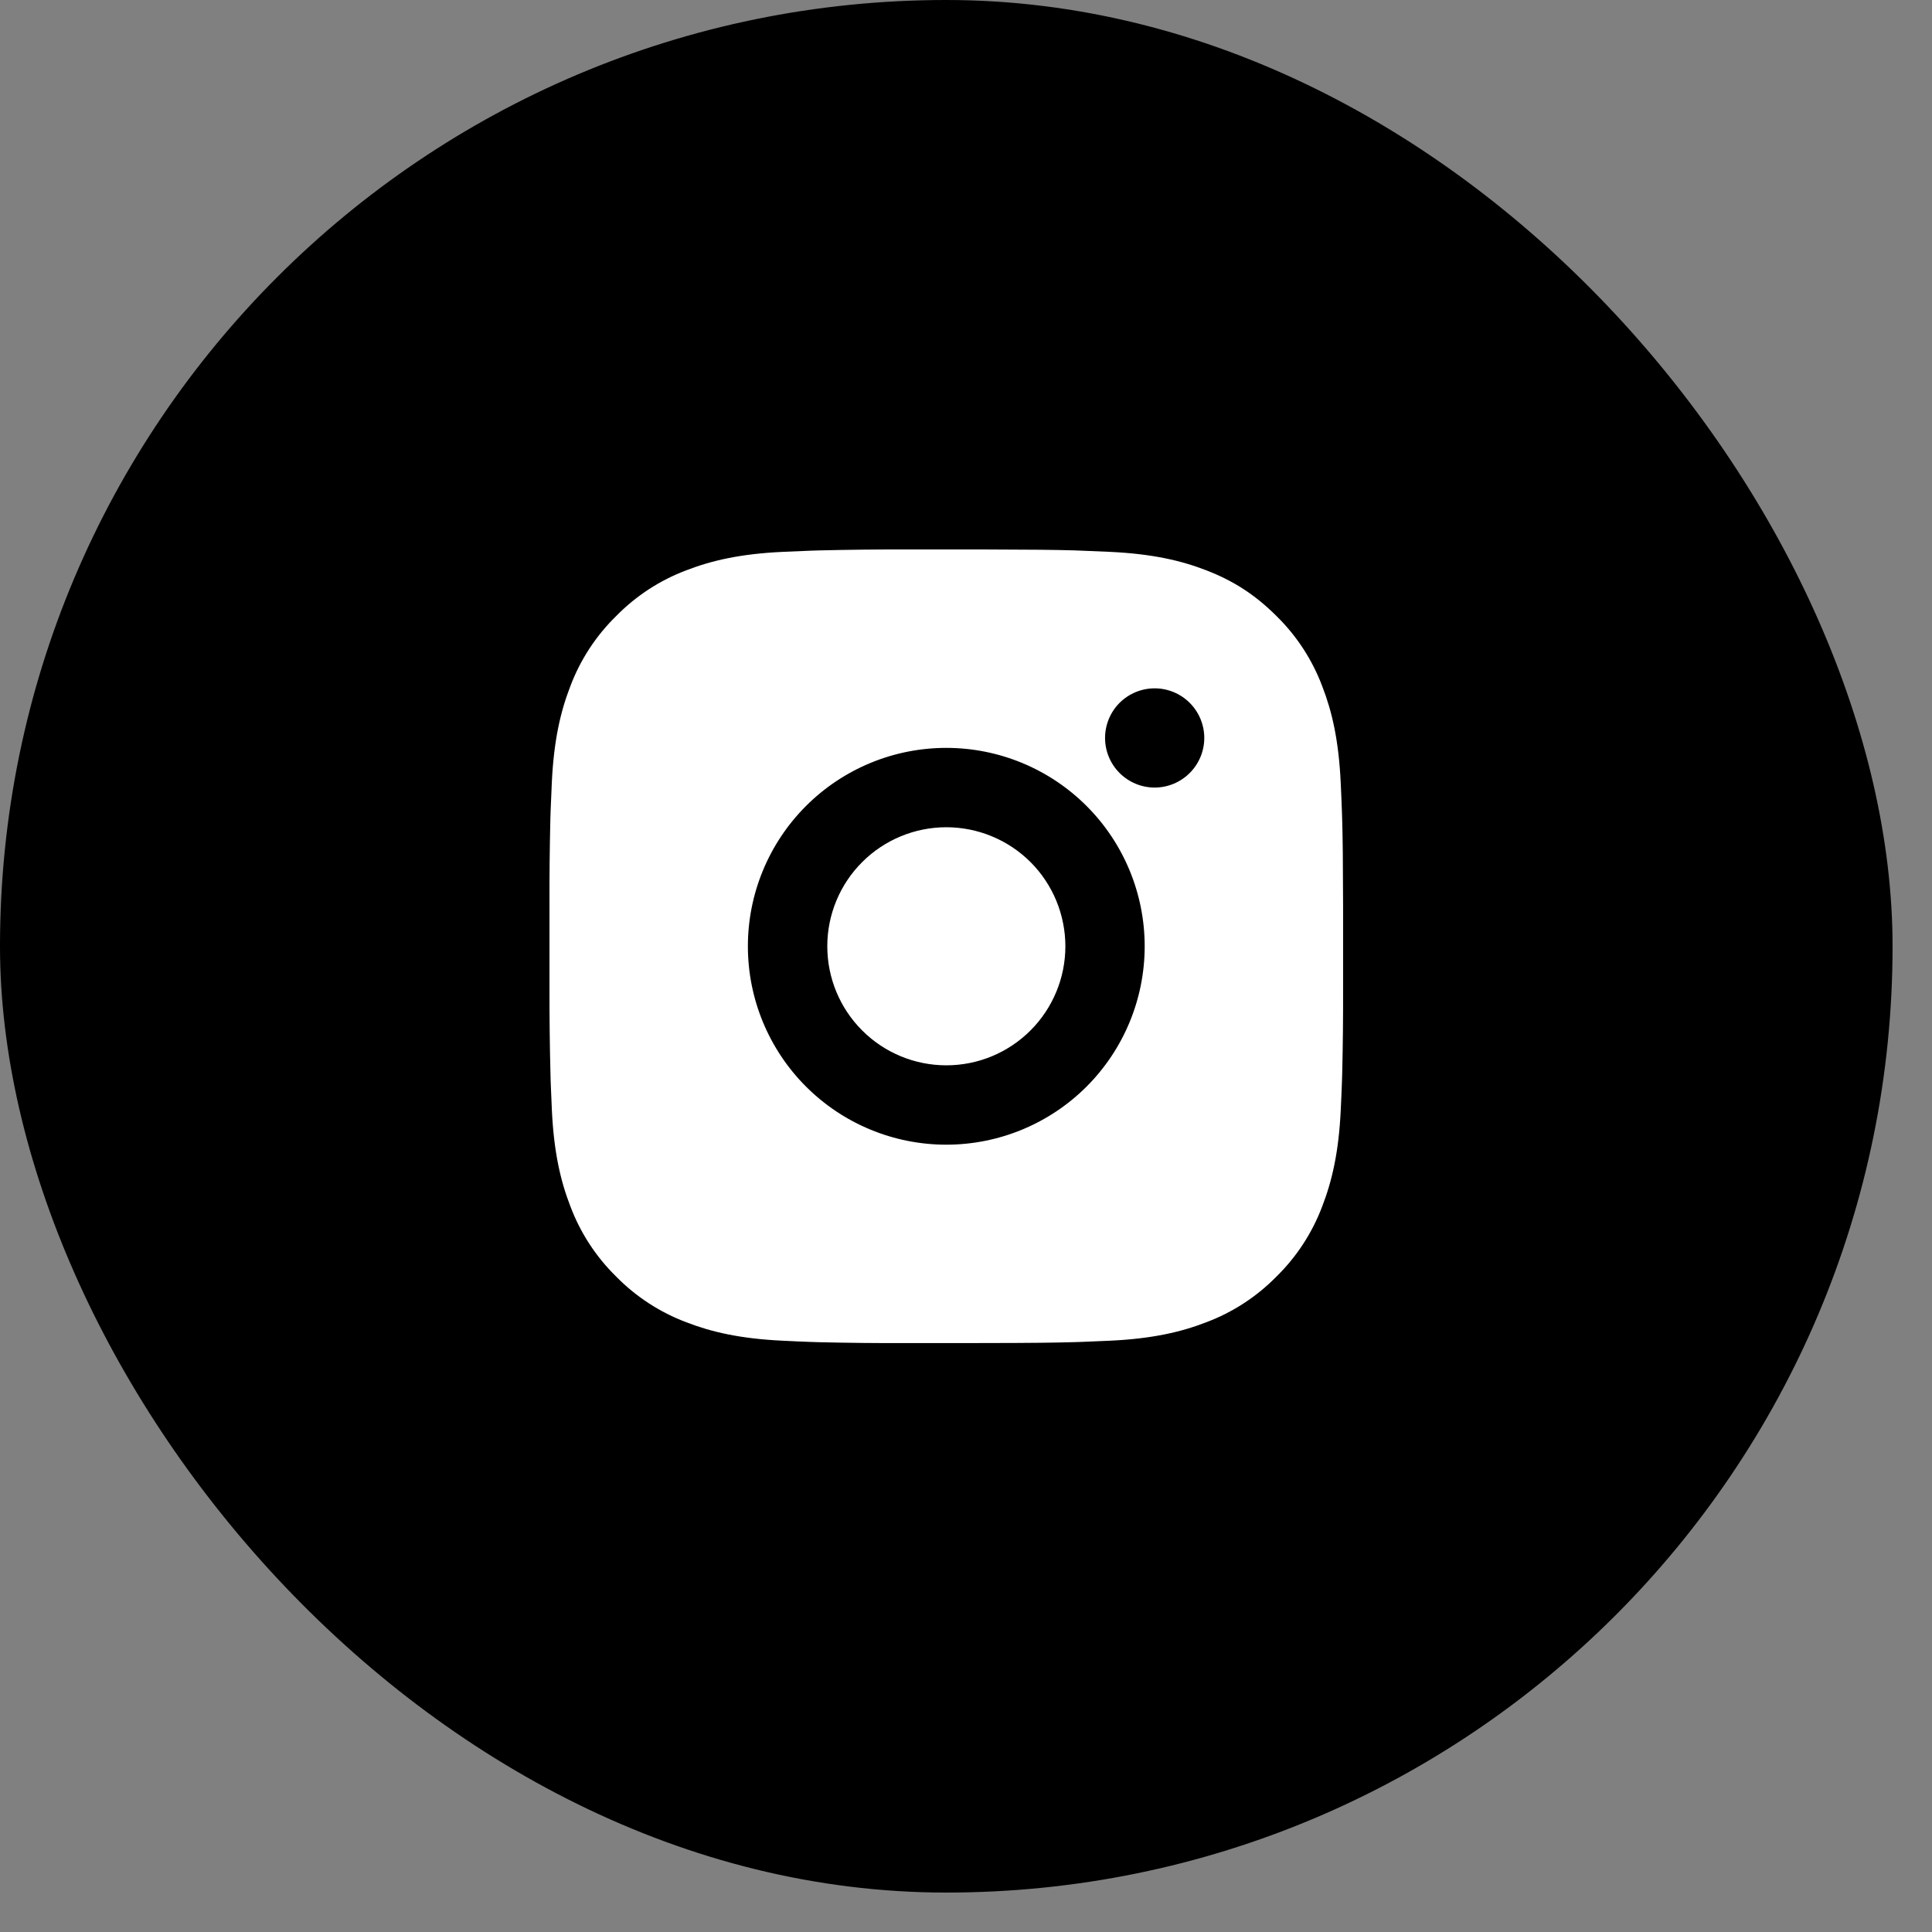 <?xml version="1.0" encoding="utf-8"?>
<svg xmlns="http://www.w3.org/2000/svg" fill="none" height="100%" overflow="visible" preserveAspectRatio="none" style="display: block;" viewBox="0 0 39 39" width="100%">
<rect x="0" y="0" width="39" height="39" fill="#808080" stroke="none"/>
<g id="Frame 6100">
<rect fill="black" height="38.204" rx="19.102" width="38.204"/>
<path d="M19.926 11.092C20.827 11.094 21.284 11.099 21.679 11.11L21.834 11.116C22.014 11.122 22.191 11.13 22.405 11.14C23.257 11.18 23.839 11.314 24.349 11.512C24.878 11.716 25.323 11.991 25.768 12.436C26.176 12.836 26.491 13.32 26.692 13.855C26.89 14.365 27.024 14.947 27.064 15.8C27.074 16.013 27.082 16.19 27.088 16.37L27.093 16.526C27.105 16.92 27.11 17.377 27.112 18.279L27.112 18.876V19.925C27.114 20.51 27.108 21.094 27.094 21.678L27.089 21.834C27.083 22.014 27.075 22.191 27.065 22.404C27.025 23.257 26.889 23.838 26.692 24.349C26.491 24.884 26.176 25.368 25.768 25.768C25.368 26.176 24.884 26.491 24.349 26.692C23.839 26.89 23.257 27.024 22.405 27.064L21.834 27.088L21.679 27.093C21.284 27.104 20.827 27.11 19.926 27.111L19.328 27.112H18.28C17.695 27.114 17.11 27.108 16.526 27.094L16.371 27.089C16.181 27.082 15.991 27.074 15.8 27.064C14.948 27.024 14.367 26.89 13.855 26.692C13.321 26.491 12.837 26.176 12.437 25.768C12.029 25.368 11.714 24.884 11.513 24.349C11.315 23.838 11.18 23.257 11.14 22.404L11.116 21.834L11.112 21.678C11.097 21.094 11.091 20.51 11.092 19.925V18.279C11.09 17.694 11.096 17.11 11.11 16.526L11.115 16.37C11.122 16.19 11.13 16.013 11.139 15.8C11.179 14.947 11.314 14.366 11.512 13.855C11.713 13.32 12.029 12.836 12.438 12.436C12.838 12.028 13.321 11.713 13.855 11.512C14.367 11.314 14.947 11.18 15.8 11.14C16.014 11.13 16.191 11.122 16.371 11.116L16.526 11.111C17.11 11.097 17.695 11.09 18.279 11.092L19.926 11.092ZM19.102 15.097C18.04 15.097 17.021 15.519 16.27 16.27C15.519 17.021 15.097 18.04 15.097 19.102C15.097 20.164 15.519 21.183 16.27 21.934C17.021 22.685 18.04 23.107 19.102 23.107C20.164 23.107 21.183 22.685 21.934 21.934C22.685 21.183 23.107 20.164 23.107 19.102C23.107 18.04 22.685 17.021 21.934 16.27C21.183 15.519 20.164 15.097 19.102 15.097ZM19.102 16.699C19.418 16.699 19.73 16.761 20.022 16.882C20.313 17.002 20.578 17.179 20.802 17.402C21.025 17.625 21.202 17.89 21.323 18.182C21.443 18.474 21.506 18.786 21.506 19.102C21.506 19.417 21.444 19.73 21.323 20.021C21.202 20.313 21.025 20.578 20.802 20.801C20.579 21.024 20.314 21.201 20.023 21.322C19.731 21.443 19.419 21.505 19.103 21.505C18.466 21.505 17.854 21.252 17.404 20.801C16.953 20.351 16.7 19.739 16.7 19.102C16.7 18.465 16.953 17.853 17.404 17.403C17.854 16.952 18.466 16.699 19.103 16.699M23.308 13.895C23.043 13.895 22.788 14.001 22.6 14.188C22.413 14.376 22.307 14.631 22.307 14.896C22.307 15.162 22.413 15.417 22.6 15.604C22.788 15.792 23.043 15.898 23.308 15.898C23.574 15.898 23.829 15.792 24.016 15.604C24.204 15.417 24.31 15.162 24.31 14.896C24.31 14.631 24.204 14.376 24.016 14.188C23.829 14.001 23.574 13.895 23.308 13.895Z" fill="white" id="Vector"/>
</g>
</svg>